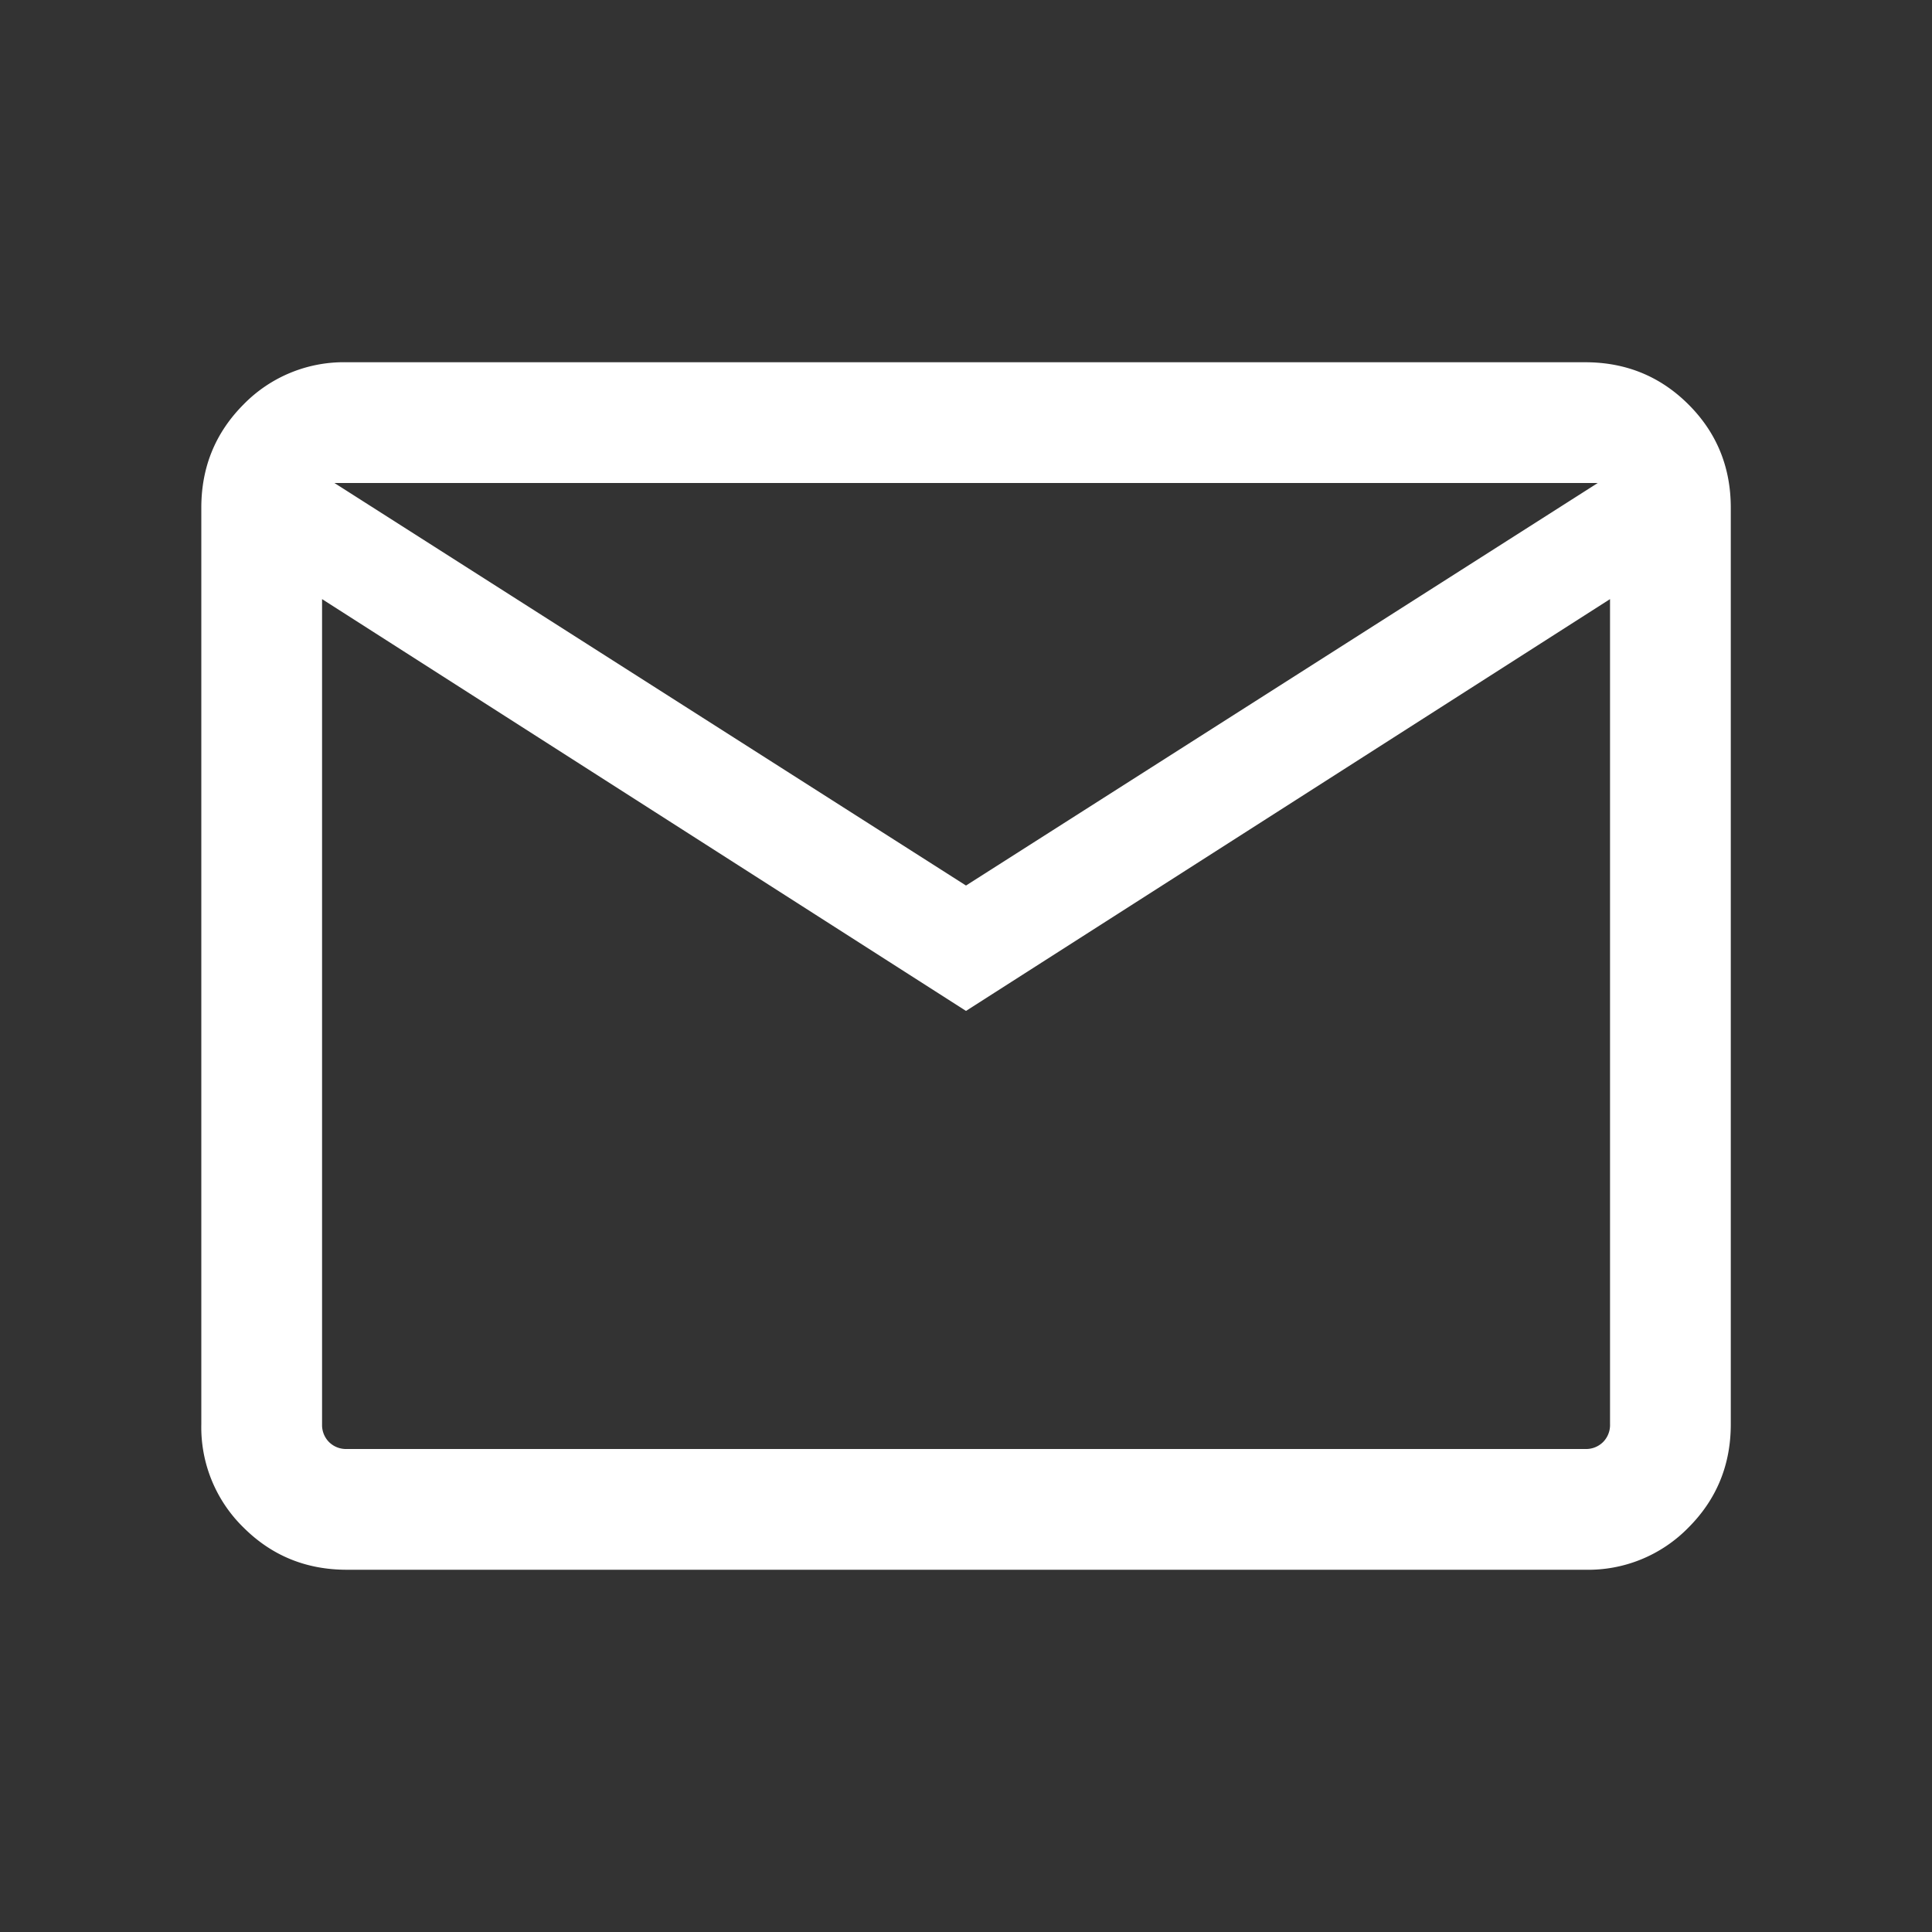 <svg xmlns="http://www.w3.org/2000/svg" width="20" height="20" fill="none" viewBox="0 0 20 20"><rect x="0" y="0" width="20" height="20" fill="#333333" stroke="none"/><mask id="a" width="20" height="20" x="0" y="0" maskUnits="userSpaceOnUse" style="mask-type:alpha"><path fill="#d9d9d9" d="M0 0h20v20H0z"/></mask><g mask="url(#a)"><path fill="#fff" d="M3.59 16.25q-.631 0-1.069-.437a1.45 1.45 0 0 1-.437-1.07V5.256q0-.63.437-1.069A1.45 1.45 0 0 1 3.59 3.75h12.82q.632 0 1.07.438.437.437.437 1.068v9.488q0 .63-.438 1.069a1.45 1.45 0 0 1-1.069.437zM10 10.465 3.334 6.202v8.542a.25.25 0 0 0 .072.184.25.25 0 0 0 .184.072h12.82a.25.25 0 0 0 .185-.072.25.25 0 0 0 .072-.185V6.202zm0-1.298L16.54 5H3.462zM3.334 6.202V5v9.744a.25.25 0 0 0 .072.184.25.25 0 0 0 .184.072h-.256z"/></g></svg>